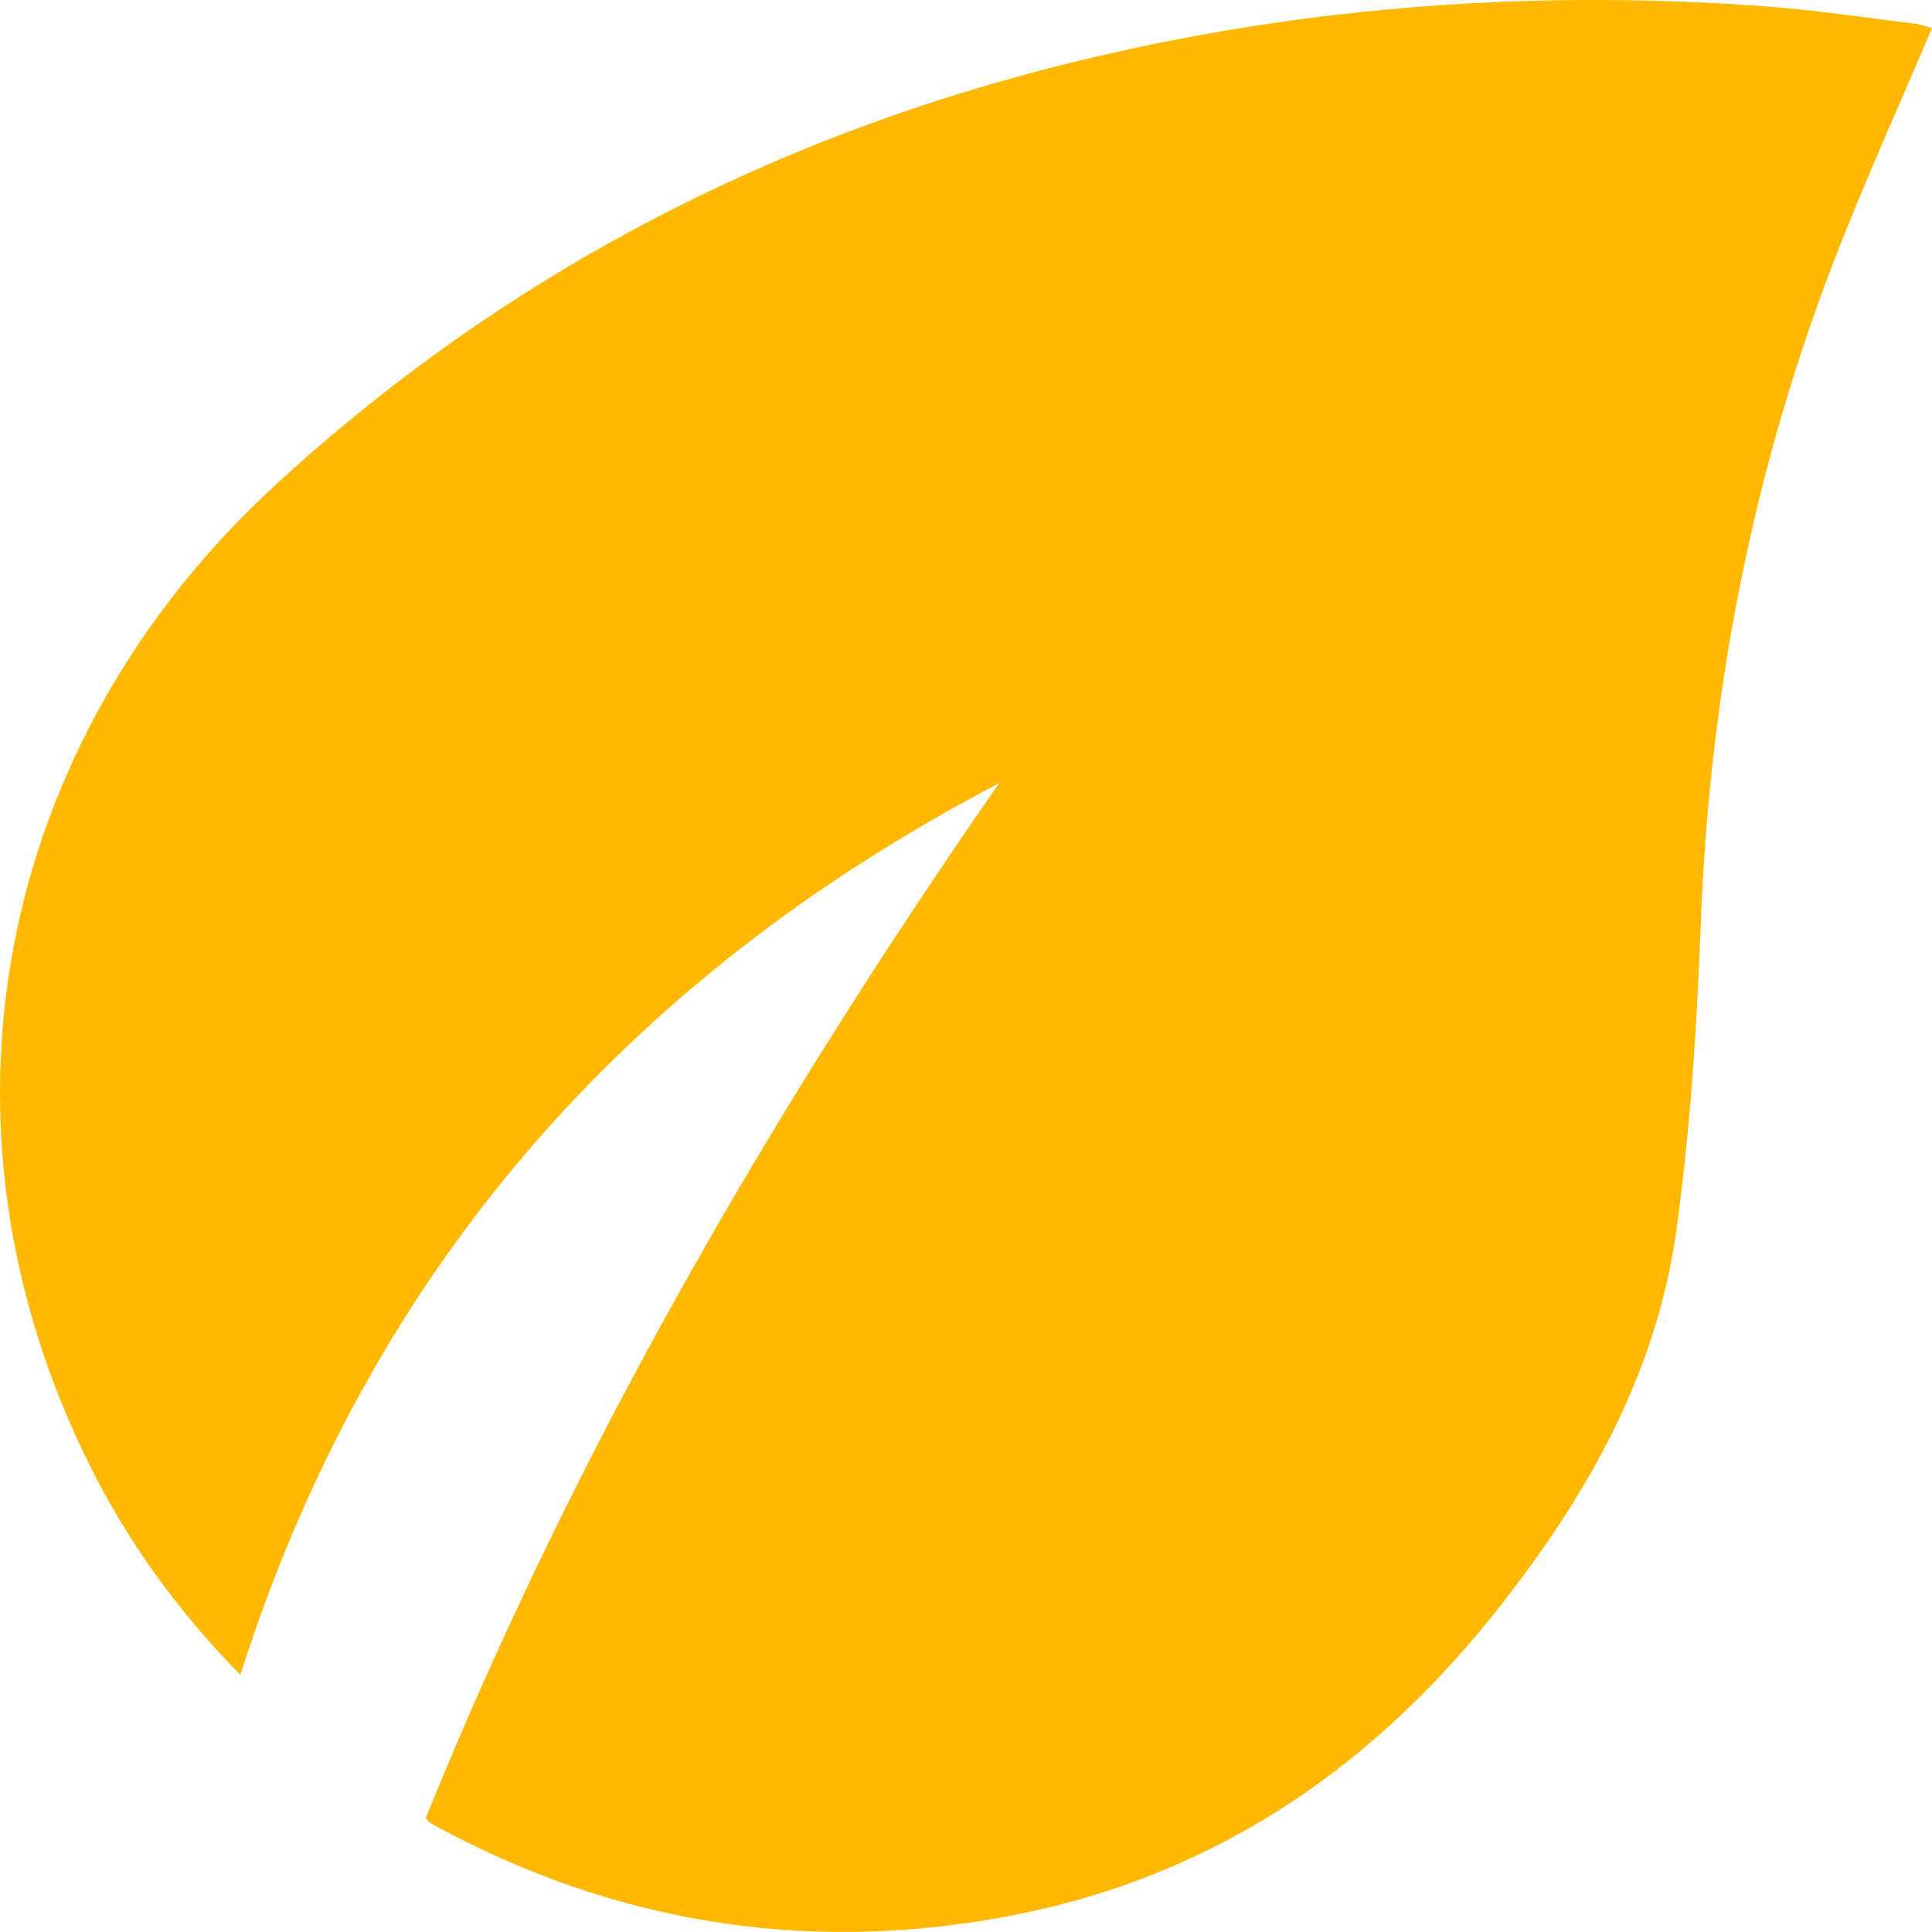<?xml version="1.0" encoding="UTF-8"?>
<svg xmlns="http://www.w3.org/2000/svg" width="25" height="25" viewBox="0 0 25 25" fill="none">
  <g clip-path="url(#clip0_257_586)">
    <path d="M25 0.364C24.604 1.296 24.193 2.209 23.824 3.138C22.7 5.971 22.121 8.914 22.008 11.957C21.958 13.278 21.874 14.605 21.693 15.914C21.432 17.804 20.508 19.41 19.325 20.891C17.665 22.969 15.576 24.346 12.932 24.817C10.366 25.274 7.93 24.871 5.638 23.629C5.604 23.61 5.571 23.588 5.54 23.566C5.533 23.562 5.529 23.551 5.511 23.521C7.434 18.771 9.997 14.357 12.928 10.135C8.102 12.657 4.775 16.444 3.11 21.672C2.301 20.849 1.666 19.968 1.174 18.987C-1.032 14.589 -0.075 9.608 3.59 6.251C6.726 3.379 10.399 1.56 14.545 0.651C17.27 0.054 20.025 -0.121 22.804 0.079C23.467 0.126 24.125 0.228 24.786 0.307C24.861 0.317 24.935 0.346 25.001 0.363L25 0.364Z" fill="#FFB800"></path>
  </g>
  <defs>
    <clipPath id="clip0_257_586">
      <rect width="25" height="25" fill="white"></rect>
    </clipPath>
  </defs>
</svg>
